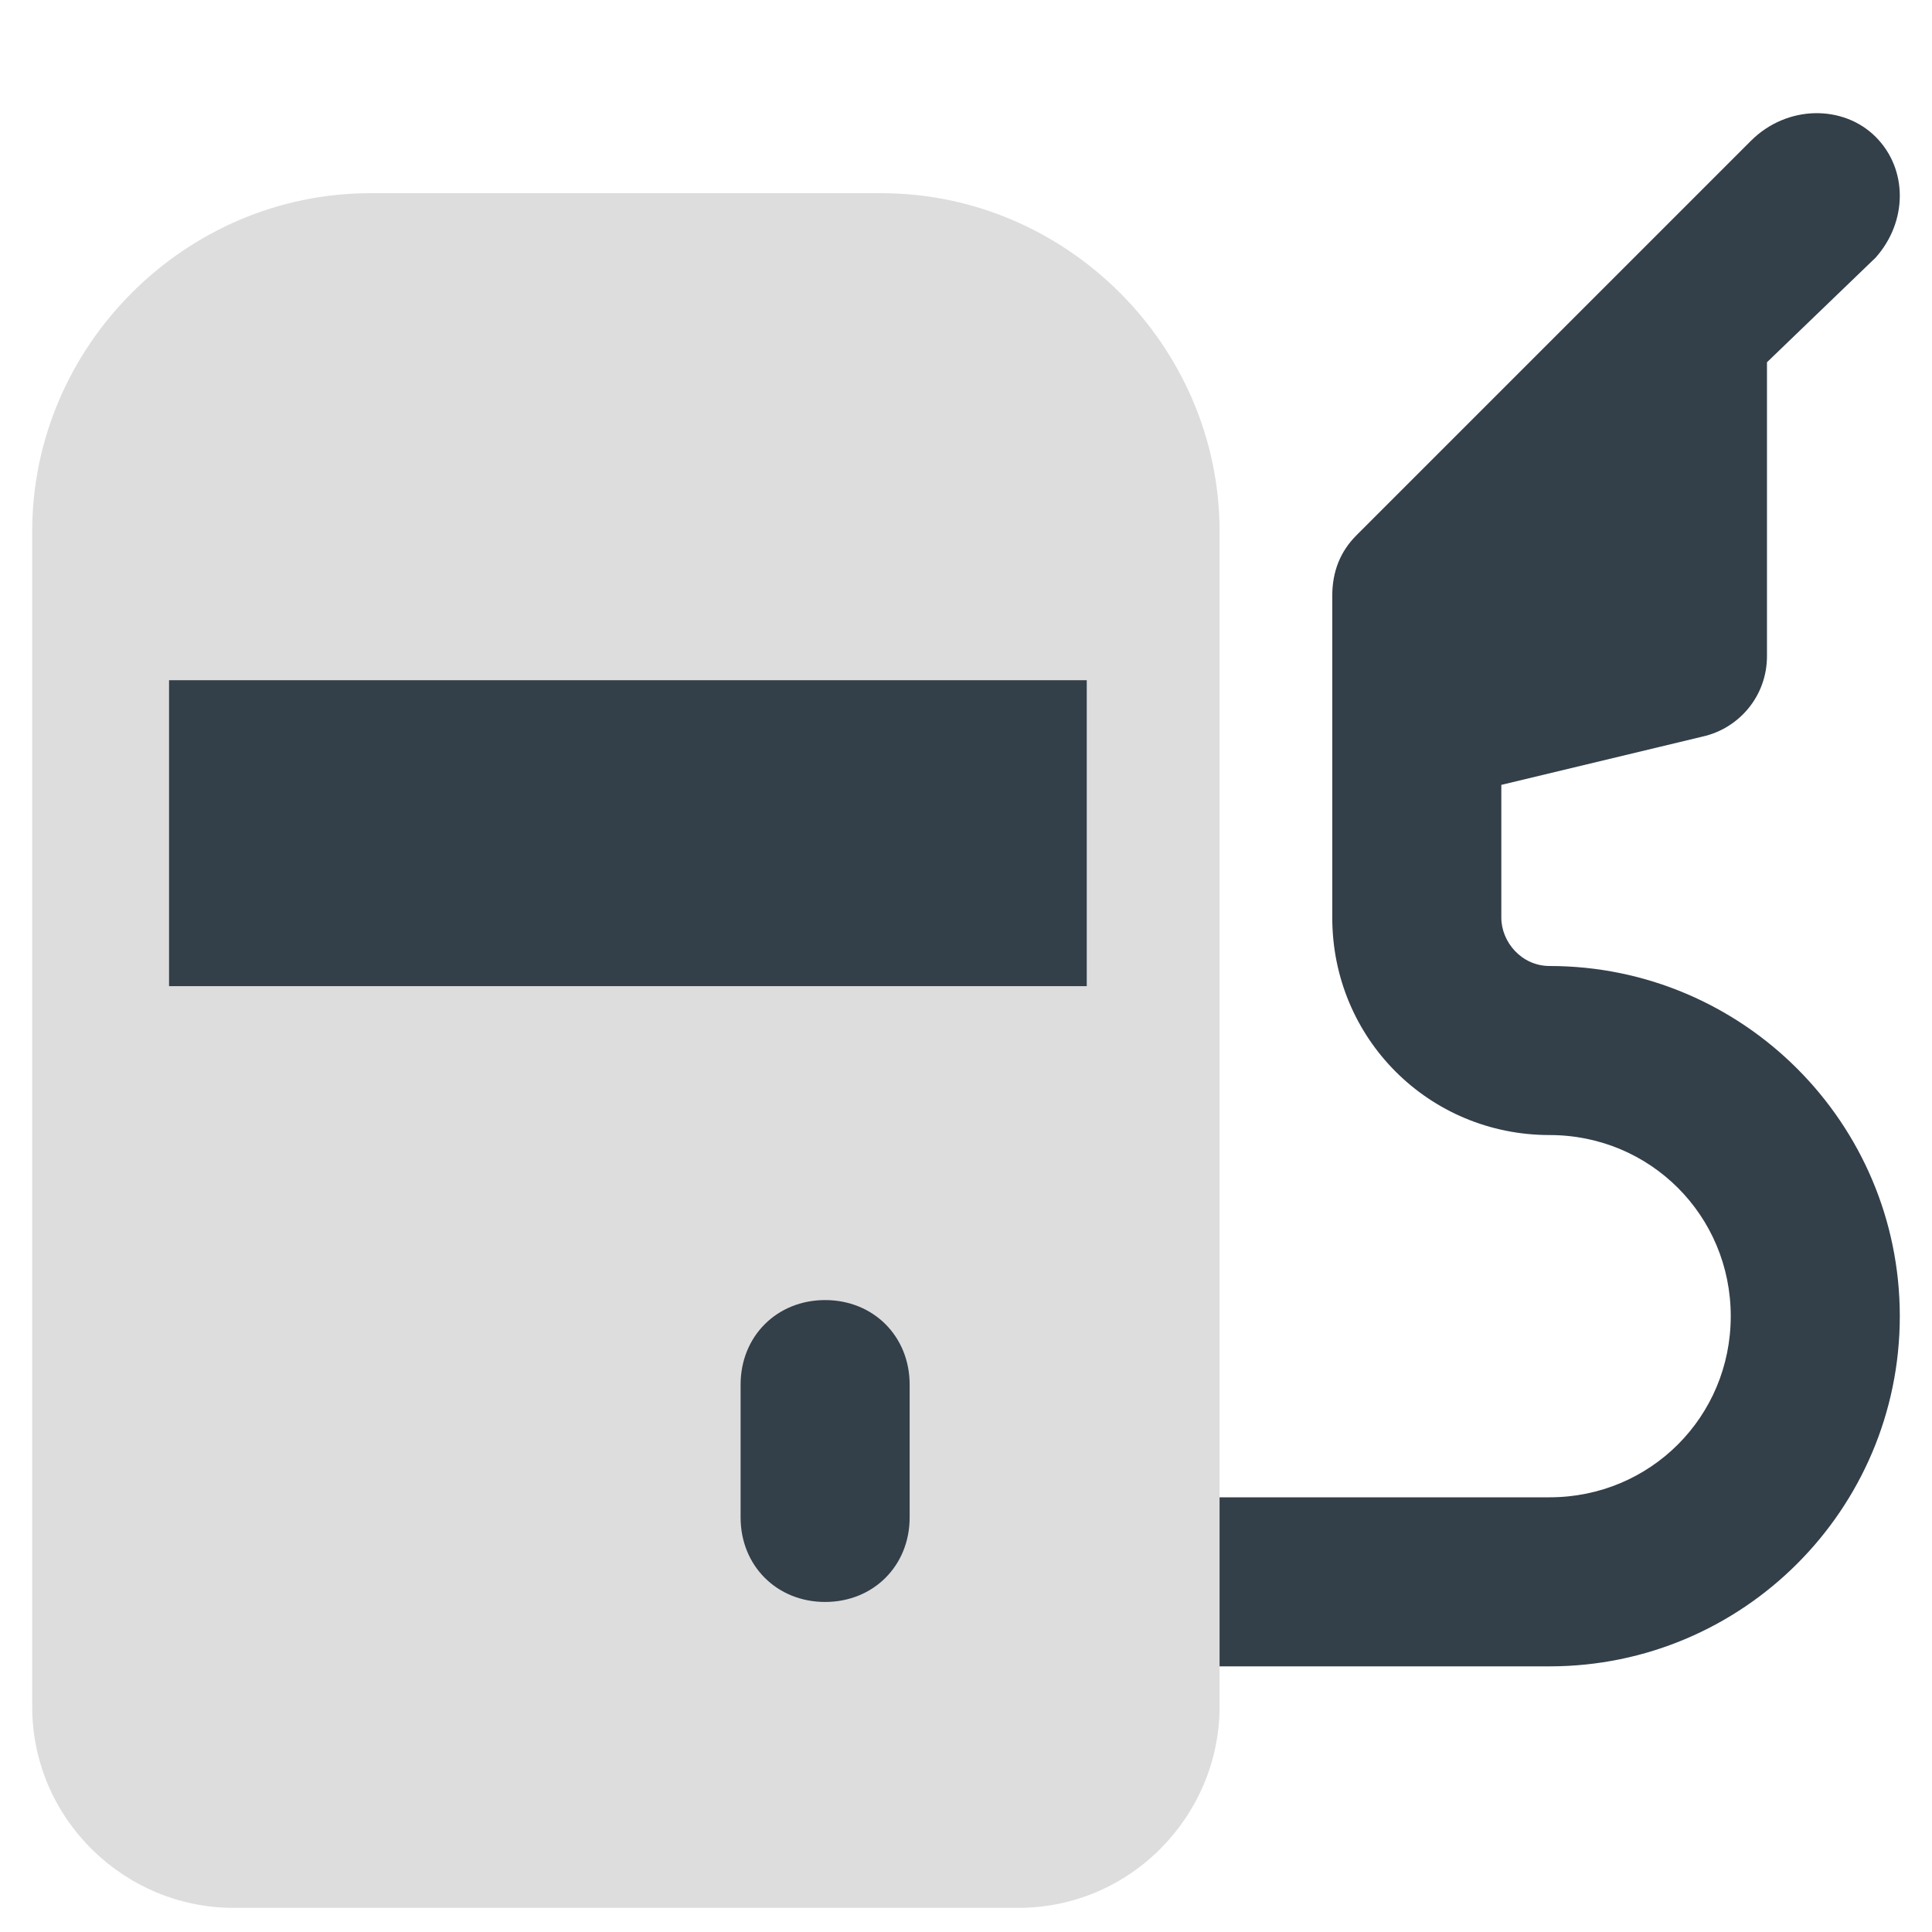 <?xml version="1.0" encoding="utf-8"?>
<!-- Generator: Adobe Illustrator 27.9.0, SVG Export Plug-In . SVG Version: 6.00 Build 0)  -->
<svg version="1.1" id="Layer_1" xmlns="http://www.w3.org/2000/svg" xmlns:xlink="http://www.w3.org/1999/xlink" x="0px" y="0px"
	 viewBox="0 0 48 48" style="enable-background:new 0 0 48 48;" xml:space="preserve">
<style type="text/css">
	.st0{fill-rule:evenodd;clip-rule:evenodd;fill:#333F49;}
	.st1{fill:#DDDDDD;}
</style>
<g id="gas-station-fuel-petroleum">
	<path id="Union" class="st0" d="M46.6,3.4c0.8,0.8,0.8,2.1,0,3L43.9,9v7.3c0,1-0.7,1.8-1.6,2l-5,1.2v3.3c0,0.6,0.5,1.2,1.2,1.2
		c0,0,0,0,0,0c4.8,0,8.7,3.9,8.7,8.7c0,4.8-3.9,8.7-8.7,8.7h-9.8c-1.2,0-2.1-0.9-2.1-2.1c0-1.2,0.9-2.1,2.1-2.1c0,0,0,0,0,0h9.8
		c2.5,0,4.5-2,4.5-4.5c0-2.5-2-4.5-4.5-4.5c-3,0-5.4-2.4-5.4-5.4V18v0v-3.2c0-0.6,0.2-1.1,0.6-1.5l9.8-9.8
		C44.4,2.6,45.8,2.6,46.6,3.4C46.6,3.4,46.6,3.4,46.6,3.4L46.6,3.4z"/>
	<path id="Union_2" class="st1" d="M9.2,4.8c-4.6,0-8.4,3.8-8.4,8.4v29.2c0,2.8,2.3,5,5,5h19.5c2.8,0,5-2.3,5-5V13.2
		c0-4.6-3.8-8.4-8.4-8.4C22,4.8,9.2,4.8,9.2,4.8z"/>
	<path id="Union_3" class="st0" d="M4.2,16.9v7.6H27v-7.6L4.2,16.9L4.2,16.9z M22.6,34.4c0-1.2-0.9-2.1-2.1-2.1
		c-1.2,0-2.1,0.9-2.1,2.1v3.3c0,1.2,0.9,2.1,2.1,2.1c1.2,0,2.1-0.9,2.1-2.1c0,0,0,0,0,0C22.6,37.6,22.6,34.4,22.6,34.4z"/>
</g>
</svg>
